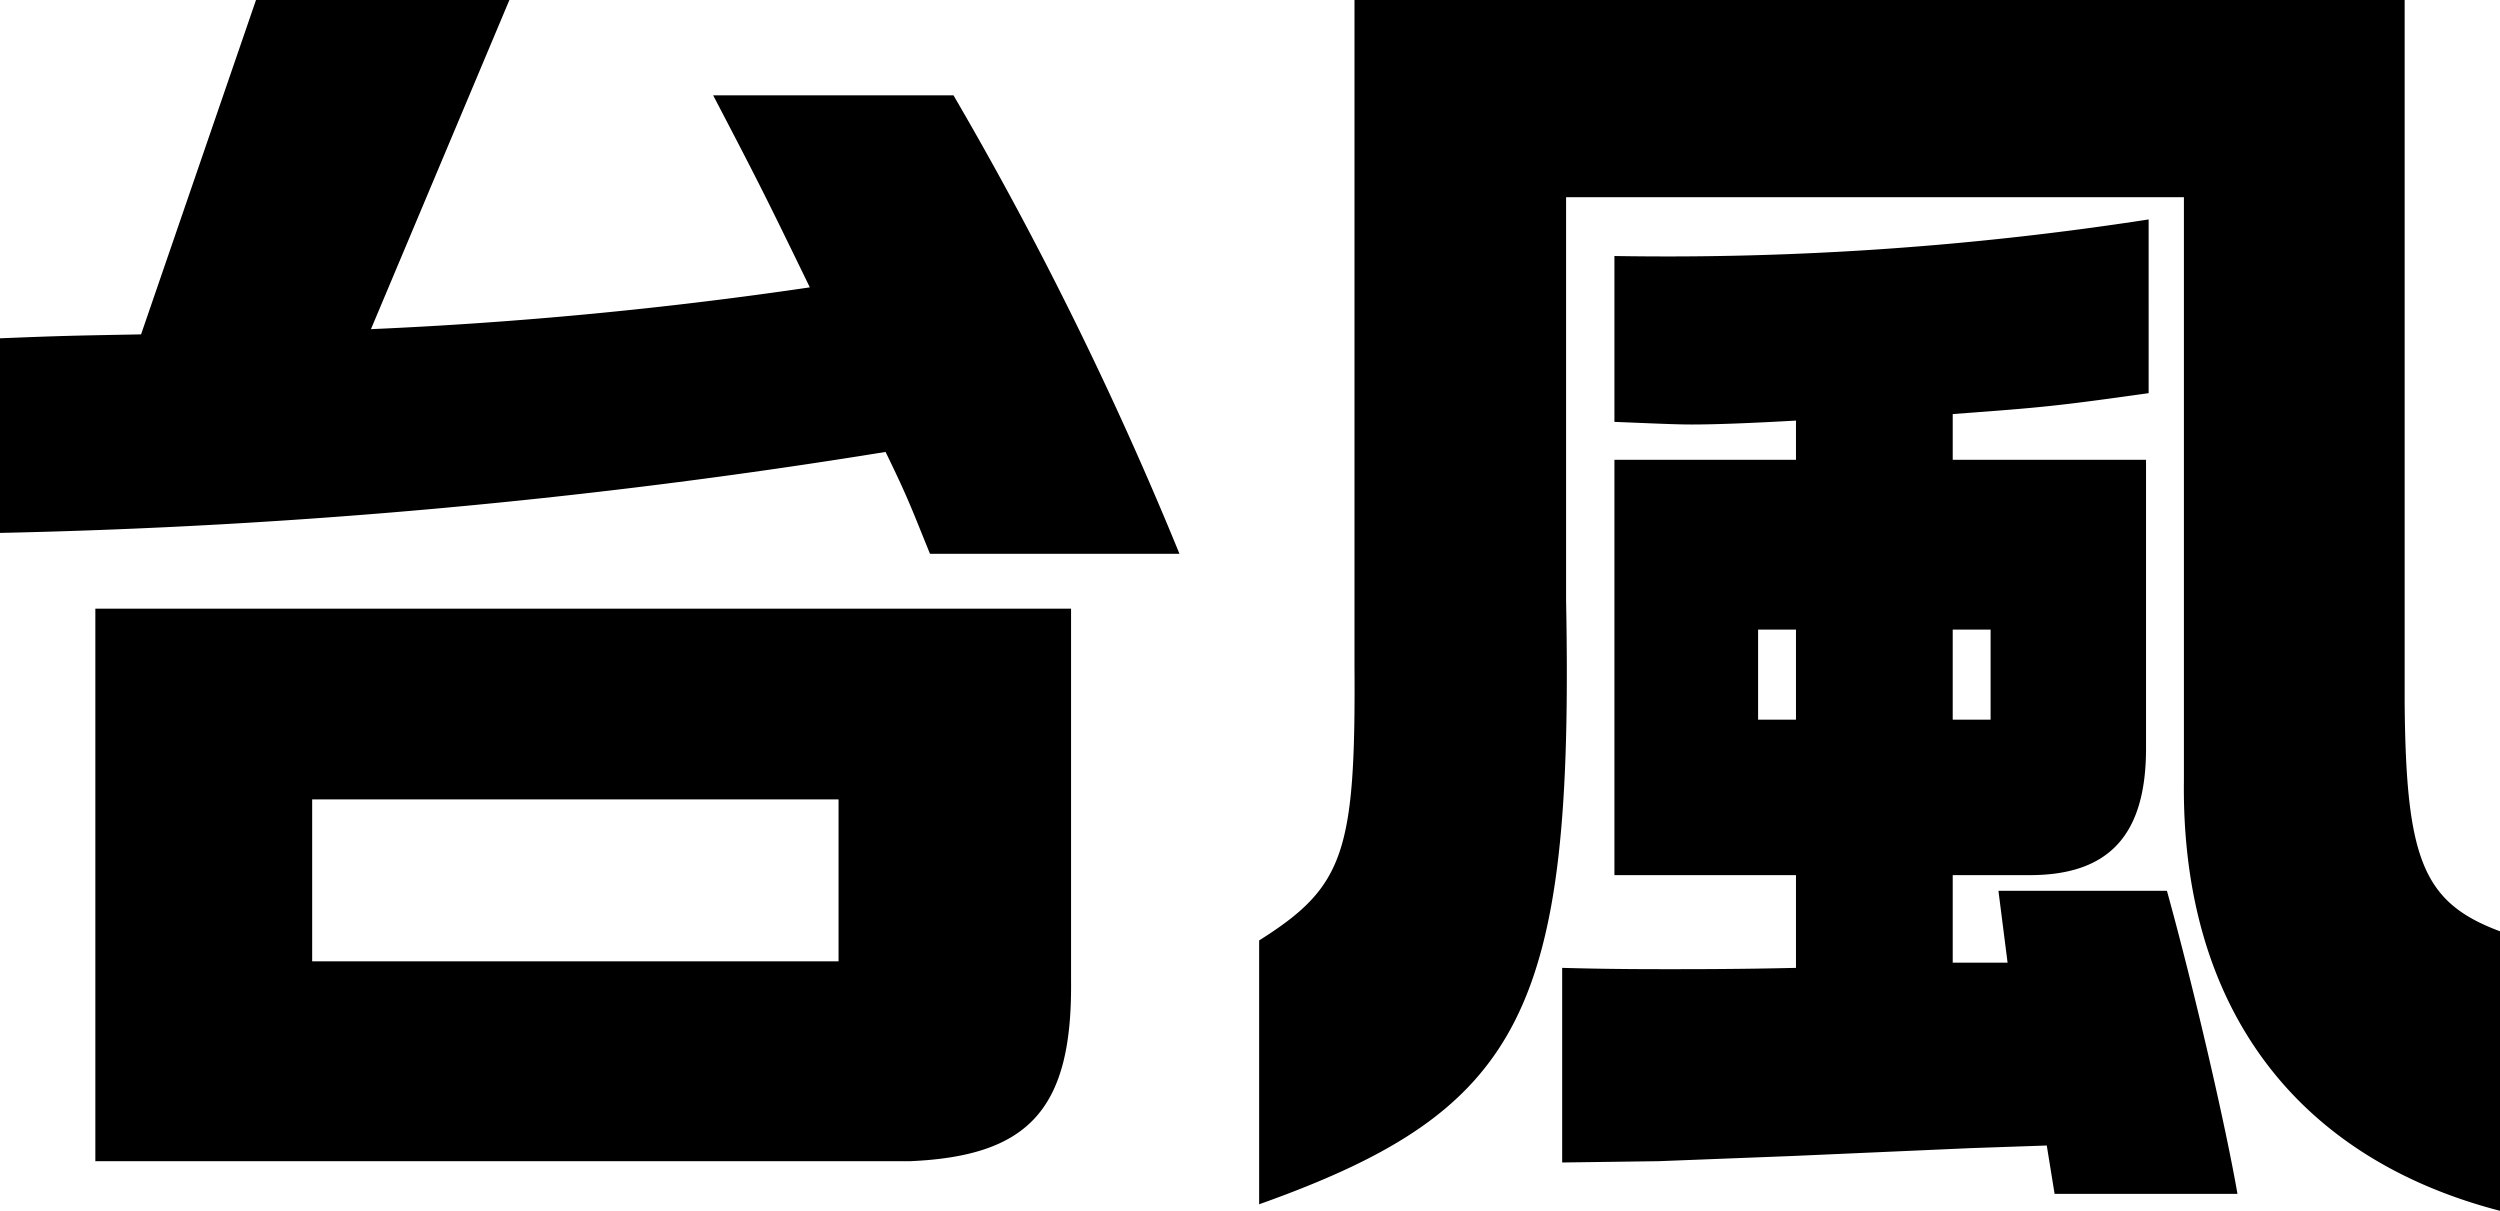 <svg xmlns="http://www.w3.org/2000/svg" width="38.28" height="18.54" viewBox="0 0 38.28 18.54"><path d="M-15.04-16.66l-1.76,5.12c-1.06.02-1.16.02-2.16.06V-8.5A97.683,97.683,0,0,0-5.4-9.74c.34.7.38.82.68,1.56H-.9A55.761,55.761,0,0,0-4.36-15.2H-8.04c.7,1.34.8,1.54,1.48,2.94a65.754,65.754,0,0,1-6.72.64l2.12-5.04ZM-17.5,1.12H-5.02c1.82-.08,2.48-.8,2.46-2.76v-5.7H-17.5Zm3.32-3.06V-4.42h8.06v2.48ZM1.78-16.66V-6.48C1.8-3.6,1.62-3.08.32-2.26V1.78C4.36.34,5.14-1.16,5.02-7.46v-6.18h9.46V-4.7c-.04,3.42,1.68,5.76,4.84,6.58V-2.4c-1.18-.44-1.44-1.1-1.46-3.5V-16.66ZM8.54-3.26v1.42c-.86.02-1.52.02-1.94.02-.36,0-.92,0-1.64-.02V1.14l1.48-.02L8.5,1.04,11.22.92,12.38.88l.12.74h2.8c-.18-1.04-.66-3.12-1.08-4.64H11.64l.14,1.1h-.84V-3.26h1.18c1.22,0,1.78-.62,1.78-1.94V-9.62H10.94v-.7c1.36-.1,1.58-.12,3-.32V-13.3a48.2,48.2,0,0,1-8.18.56v2.54c.52.02.92.04,1.18.04.36,0,.9-.02,1.6-.06v.6H5.76v6.36ZM7.96-5.64V-7.02h.58v1.38Zm2.98,0V-7.02h.58v1.38Z" transform="translate(18.96 16.66)"/></svg>